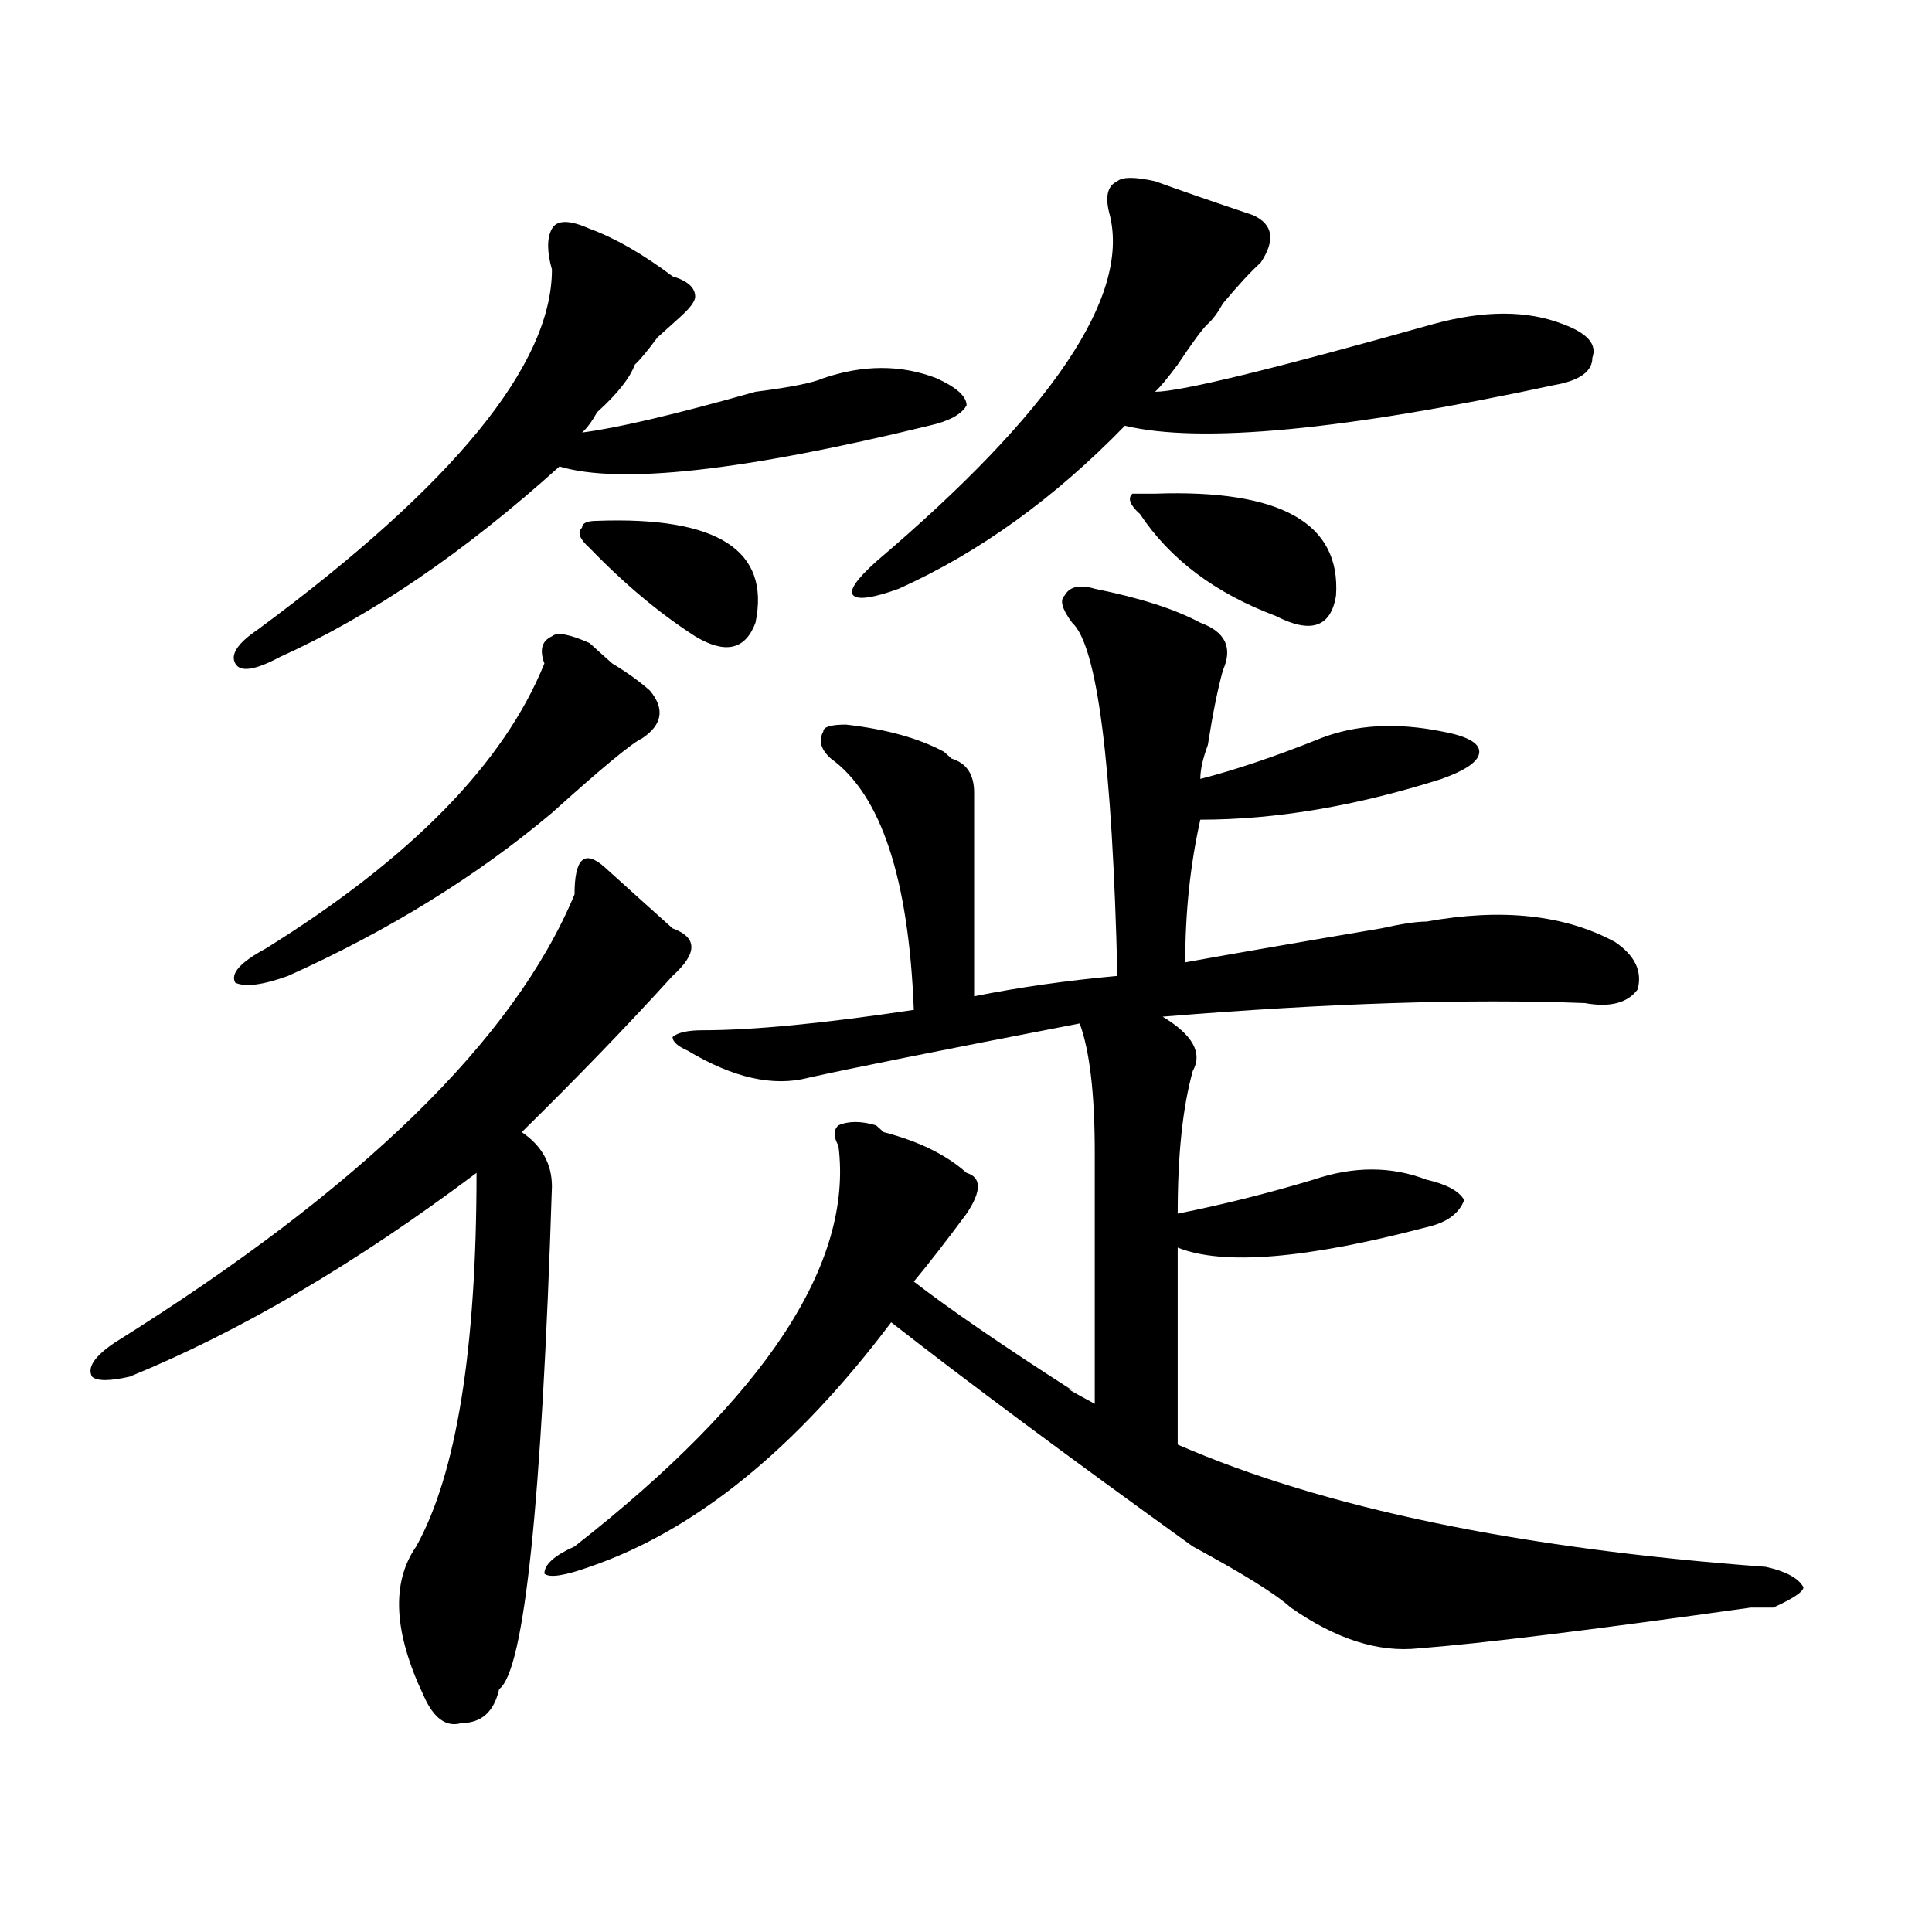 <?xml version="1.0" encoding="utf-8"?>
<!-- Generator: Adobe Illustrator 16.0.0, SVG Export Plug-In . SVG Version: 6.00 Build 0)  -->
<!DOCTYPE svg PUBLIC "-//W3C//DTD SVG 1.1//EN" "http://www.w3.org/Graphics/SVG/1.1/DTD/svg11.dtd">
<svg version="1.1" id="图层_1" xmlns="http://www.w3.org/2000/svg" xmlns:xlink="http://www.w3.org/1999/xlink" x="0px" y="0px"
	 width="1000px" height="1000px" viewBox="0 0 1000 1000" enable-background="new 0 0 1000 1000" xml:space="preserve">
<path d="M312.992,448.875c10.365,9.394,22.072,19.94,35.121,31.641c12.987,4.725,12.987,12.909,0,24.609
	c-23.414,25.818-49.45,52.734-78.047,80.859c10.365,7.031,15.609,16.425,15.609,28.125
	c-5.244,164.081-14.329,250.763-27.316,260.156c-2.622,11.7-9.146,17.578-19.512,17.578c-7.805,2.307-14.329-2.362-19.512-14.063
	c-15.609-32.85-16.951-58.612-3.902-77.344c20.792-37.463,31.219-101.953,31.219-193.359
	c-62.438,46.912-122.314,82.068-179.508,105.469c-10.427,2.362-16.951,2.362-19.512,0c-2.622-4.669,1.28-10.547,11.707-17.578
	c127.436-79.65,206.824-156.994,238.043-232.031c0-9.338,1.28-15.216,3.902-17.578C303.846,443.053,307.748,444.206,312.992,448.875
	z M305.188,118.406c12.987,4.725,27.316,12.909,42.926,24.609c7.805,2.362,11.707,5.878,11.707,10.547
	c0,2.362-2.622,5.878-7.805,10.547c-2.622,2.362-6.524,5.878-11.707,10.547c-5.244,7.031-9.146,11.756-11.707,14.063
	c-2.622,7.031-9.146,15.271-19.512,24.609c-2.622,4.725-5.244,8.24-7.805,10.547c18.17-2.307,48.108-9.338,89.754-21.094
	c18.17-2.307,29.877-4.669,35.121-7.031c20.792-7.031,40.304-7.031,58.535,0c10.365,4.725,15.609,9.394,15.609,14.063
	c-2.622,4.725-9.146,8.24-19.512,10.547c-96.278,23.456-159.996,30.487-191.215,21.094c-49.45,44.55-97.559,77.344-144.387,98.438
	c-13.049,7.031-20.854,8.24-23.414,3.516c-2.622-4.669,1.28-10.547,11.707-17.578C234.945,250.847,285.676,188.719,285.676,139.5
	c-2.622-9.338-2.622-16.369,0-21.094C288.236,113.737,294.761,113.737,305.188,118.406z M305.188,332.859
	c2.561,2.362,6.463,5.878,11.707,10.547c7.805,4.725,14.268,9.394,19.512,14.063c7.805,9.394,6.463,17.578-3.902,24.609
	c-5.244,2.362-20.854,15.271-46.828,38.672c-39.023,32.85-84.571,60.975-136.582,84.375c-13.049,4.725-22.134,5.878-27.316,3.516
	c-2.622-4.669,2.561-10.547,15.609-17.578c75.425-46.856,123.533-96.075,144.387-147.656c-2.622-7.031-1.342-11.7,3.902-14.063
	C288.236,327.037,294.761,328.19,305.188,332.859z M566.645,304.734c23.414,4.725,41.584,10.547,54.633,17.578
	c12.987,4.725,16.89,12.909,11.707,24.609c-2.622,9.394-5.244,22.303-7.805,38.672c-2.622,7.031-3.902,12.909-3.902,17.578
	c18.17-4.669,39.023-11.7,62.438-21.094c18.17-7.031,39.023-8.185,62.438-3.516c12.987,2.362,19.512,5.878,19.512,10.547
	c0,4.725-6.524,9.394-19.512,14.063c-44.268,14.063-85.852,21.094-124.875,21.094c-5.244,23.456-7.805,48.065-7.805,73.828
	c25.975-4.669,59.815-10.547,101.461-17.578c10.365-2.307,18.17-3.516,23.414-3.516c39.023-7.031,71.522-3.516,97.559,10.547
	c10.365,7.031,14.268,15.271,11.707,24.609c-5.244,7.031-14.329,9.394-27.316,7.031c-59.877-2.307-132.68,0-218.531,7.031
	c15.609,9.394,20.792,18.787,15.609,28.125c-5.244,18.787-7.805,43.396-7.805,73.828c23.414-4.669,46.828-10.547,70.242-17.578
	c20.792-7.031,40.304-7.031,58.535,0c10.365,2.362,16.89,5.878,19.512,10.547c-2.622,7.031-9.146,11.756-19.512,14.063
	c-62.438,16.425-105.363,19.94-128.777,10.547c0,32.85,0,66.797,0,101.953c75.425,32.85,176.886,53.888,304.383,63.281
	c10.365,2.307,16.89,5.822,19.512,10.547c0,2.307-5.244,5.822-15.609,10.547c-2.622,0-6.524,0-11.707,0
	c-83.291,11.7-140.484,18.731-171.703,21.094c-20.854,2.307-42.926-4.725-66.34-21.094c-7.805-7.031-24.756-17.578-50.73-31.641
	c-65.06-46.856-117.07-85.528-156.094-116.016c-49.45,65.644-101.461,107.831-156.094,126.563
	c-13.049,4.669-20.854,5.822-23.414,3.516c0-4.725,5.183-9.394,15.609-14.063c98.839-77.344,144.387-146.447,136.582-207.422
	c-2.622-4.669-2.622-8.185,0-10.547c5.183-2.307,11.707-2.307,19.512,0l3.902,3.516c18.17,4.725,32.499,11.756,42.926,21.094
	c7.805,2.362,7.805,9.394,0,21.094c-10.427,14.063-19.512,25.818-27.316,35.156c18.17,14.063,45.486,32.85,81.949,56.25
	c-5.244-2.307-1.342,0,11.707,7.031c0-44.494,0-87.891,0-130.078c0-30.432-2.622-52.734-7.805-66.797
	c-72.864,14.063-119.692,23.456-140.484,28.125c-18.231,4.725-39.023,0-62.438-14.063c-5.244-2.307-7.805-4.669-7.805-7.031
	c2.561-2.307,7.805-3.516,15.609-3.516c25.975,0,62.438-3.516,109.266-10.547c-2.622-67.95-16.951-111.291-42.926-130.078
	c-5.244-4.669-6.524-9.338-3.902-14.063c0-2.307,3.902-3.516,11.707-3.516c20.792,2.362,37.682,7.031,50.73,14.063l3.902,3.516
	c7.805,2.362,11.707,8.24,11.707,17.578c0,32.85,0,68.006,0,105.469c23.414-4.669,48.108-8.185,74.145-10.547
	c-2.622-110.138-10.427-171.057-23.414-182.813c-5.244-7.031-6.524-11.7-3.902-14.063
	C553.596,303.581,558.84,302.428,566.645,304.734z M309.09,269.578c62.438-2.307,89.754,15.271,81.949,52.734
	c-5.244,14.063-15.609,16.425-31.219,7.031c-18.231-11.7-36.463-26.916-54.633-45.703c-5.244-4.669-6.524-8.185-3.902-10.547
	C301.285,270.787,303.846,269.578,309.09,269.578z M597.863,93.797c12.987,4.725,29.877,10.547,50.73,17.578
	c10.365,4.725,11.707,12.909,3.902,24.609c-5.244,4.725-11.707,11.756-19.512,21.094c-2.622,4.725-5.244,8.24-7.805,10.547
	c-2.622,2.362-7.805,9.394-15.609,21.094c-5.244,7.031-9.146,11.756-11.707,14.063c12.987,0,61.096-11.7,144.387-35.156
	c25.975-7.031,48.108-7.031,66.34,0c12.987,4.725,18.17,10.547,15.609,17.578c0,7.031-6.524,11.756-19.512,14.063
	c-109.266,23.456-183.41,30.487-222.434,21.094c-36.463,37.519-75.486,65.644-117.07,84.375
	c-13.049,4.725-20.854,5.878-23.414,3.516c-2.622-2.307,1.28-8.185,11.707-17.578c91.034-77.344,131.338-137.109,120.973-179.297
	c-2.622-9.338-1.342-15.216,3.902-17.578C580.912,91.49,587.437,91.49,597.863,93.797z M597.863,255.516
	c64.998-2.307,96.217,15.271,93.656,52.734c-2.622,16.425-13.049,19.94-31.219,10.547c-31.219-11.7-54.633-29.278-70.242-52.734
	c-5.244-4.669-6.524-8.185-3.902-10.547H597.863z"/>
</svg>
